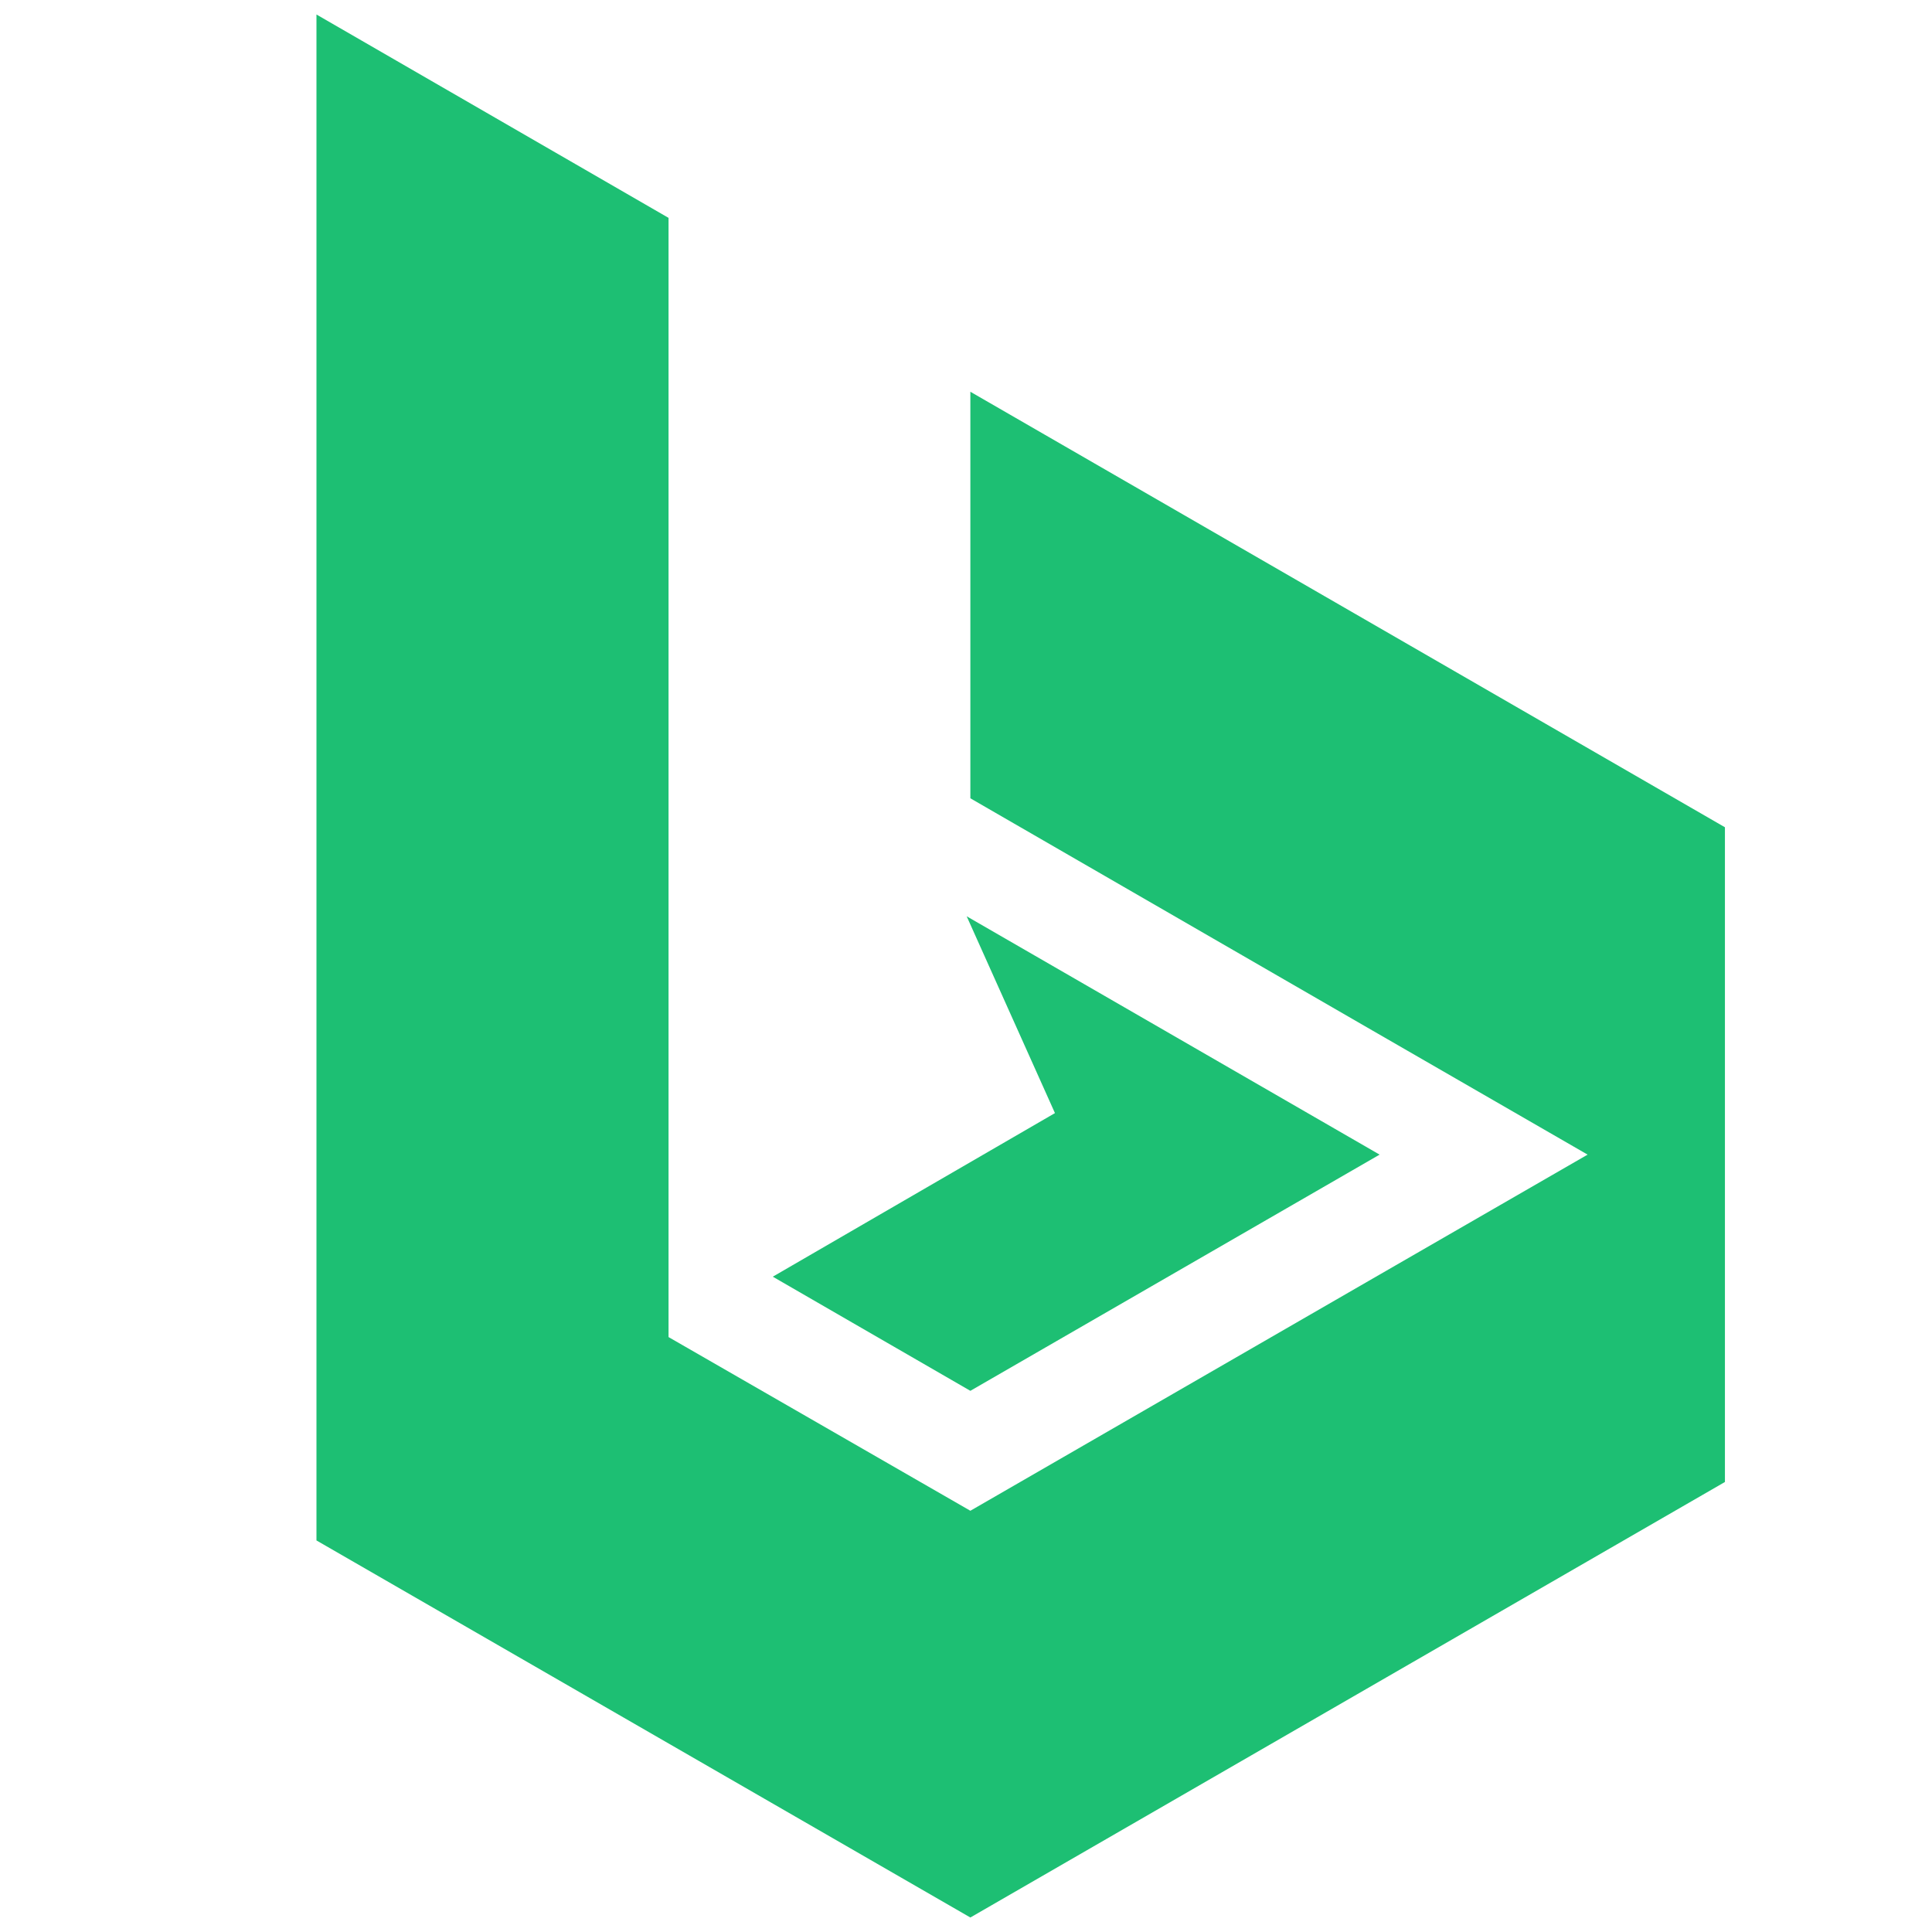 <svg xmlns="http://www.w3.org/2000/svg" viewBox="550 550 1900 1900">
	<style>polygon { fill: #1dbf73; } }</style>
	<polygon points="2246.36 1363.56 2246.36 2007.44 1504.29 2435.74 861.22 2064.93 861.22 564.26 1207.47 764.26 1207.47 1864.93 1504.29 2035.74 1899.92 1807.43 2111.32 1685.5 1899.92 1563.56 1504.29 1335.07 1504.29 935.26 2246.36 1363.56" fill="currentColor"/>
	<polygon points="1906.76 1685.5 1504.29 1917.79 1309.99 1805.54 1587.48 1644.66 1500.68 1451.12 1906.76 1685.5" fill="currentColor"/>
</svg>